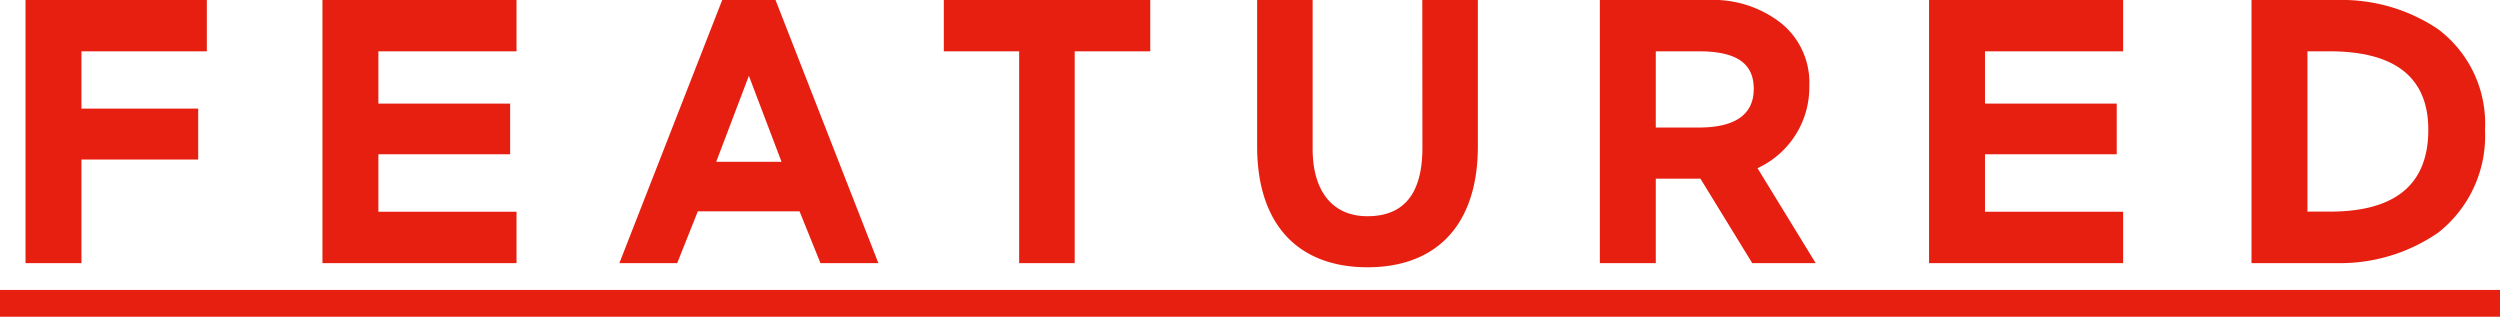 <svg xmlns="http://www.w3.org/2000/svg" width="93.24" height="11.814" viewBox="0 0 93.24 11.814">
  <path id="パス_787" data-name="パス 787" d="M3.038-3.864H7.392v-1.9H3.038V-7.9H7.714V-9.814H.952V0H3.038ZM19.264,0V-1.918H14.112V-4.06h4.914V-5.95H14.112V-7.9h5.152V-9.814H12.026V0Zm7.672-9.814L23.1,0h2.156l.77-1.932H29.82L30.6,0H32.76L28.924-9.814ZM29.148-3.78H26.712L27.93-6.986ZM35.2-7.9H38.01V0h2.072V-7.9H42.9V-9.814H35.2Zm17.85,3.612C53.046-2.59,52.36-1.75,51-1.75s-2.044-1.008-2.044-2.506V-9.814H46.886v5.46c0,2.926,1.54,4.508,4.116,4.508s4.116-1.582,4.116-4.508v-5.46H53.046ZM67.718,0l-2.17-3.542A3.319,3.319,0,0,0,67.48-6.608,2.85,2.85,0,0,0,66.416-8.96a4.1,4.1,0,0,0-2.688-.854h-4.06V0h2.086V-3.15H63.42L65.352,0ZM63.364-7.9c1.4,0,2.044.448,2.044,1.4s-.686,1.442-2.044,1.442h-1.61V-7.9ZM79.184,0V-1.918H74.032V-4.06h4.914V-5.95H74.032V-7.9h5.152V-9.814H71.946V0Zm8.022,0A6.435,6.435,0,0,0,90.93-1.134,4.581,4.581,0,0,0,92.68-4.97a4.4,4.4,0,0,0-1.764-3.766,6.421,6.421,0,0,0-3.71-1.078H83.972V0Zm-.322-7.9c2.45,0,3.682.98,3.682,2.926,0,2.03-1.218,3.052-3.668,3.052h-.84V-7.9ZM0,1H93.24V2H0Z" transform="translate(0 9.814)" fill="#e61f11"/>
</svg>
